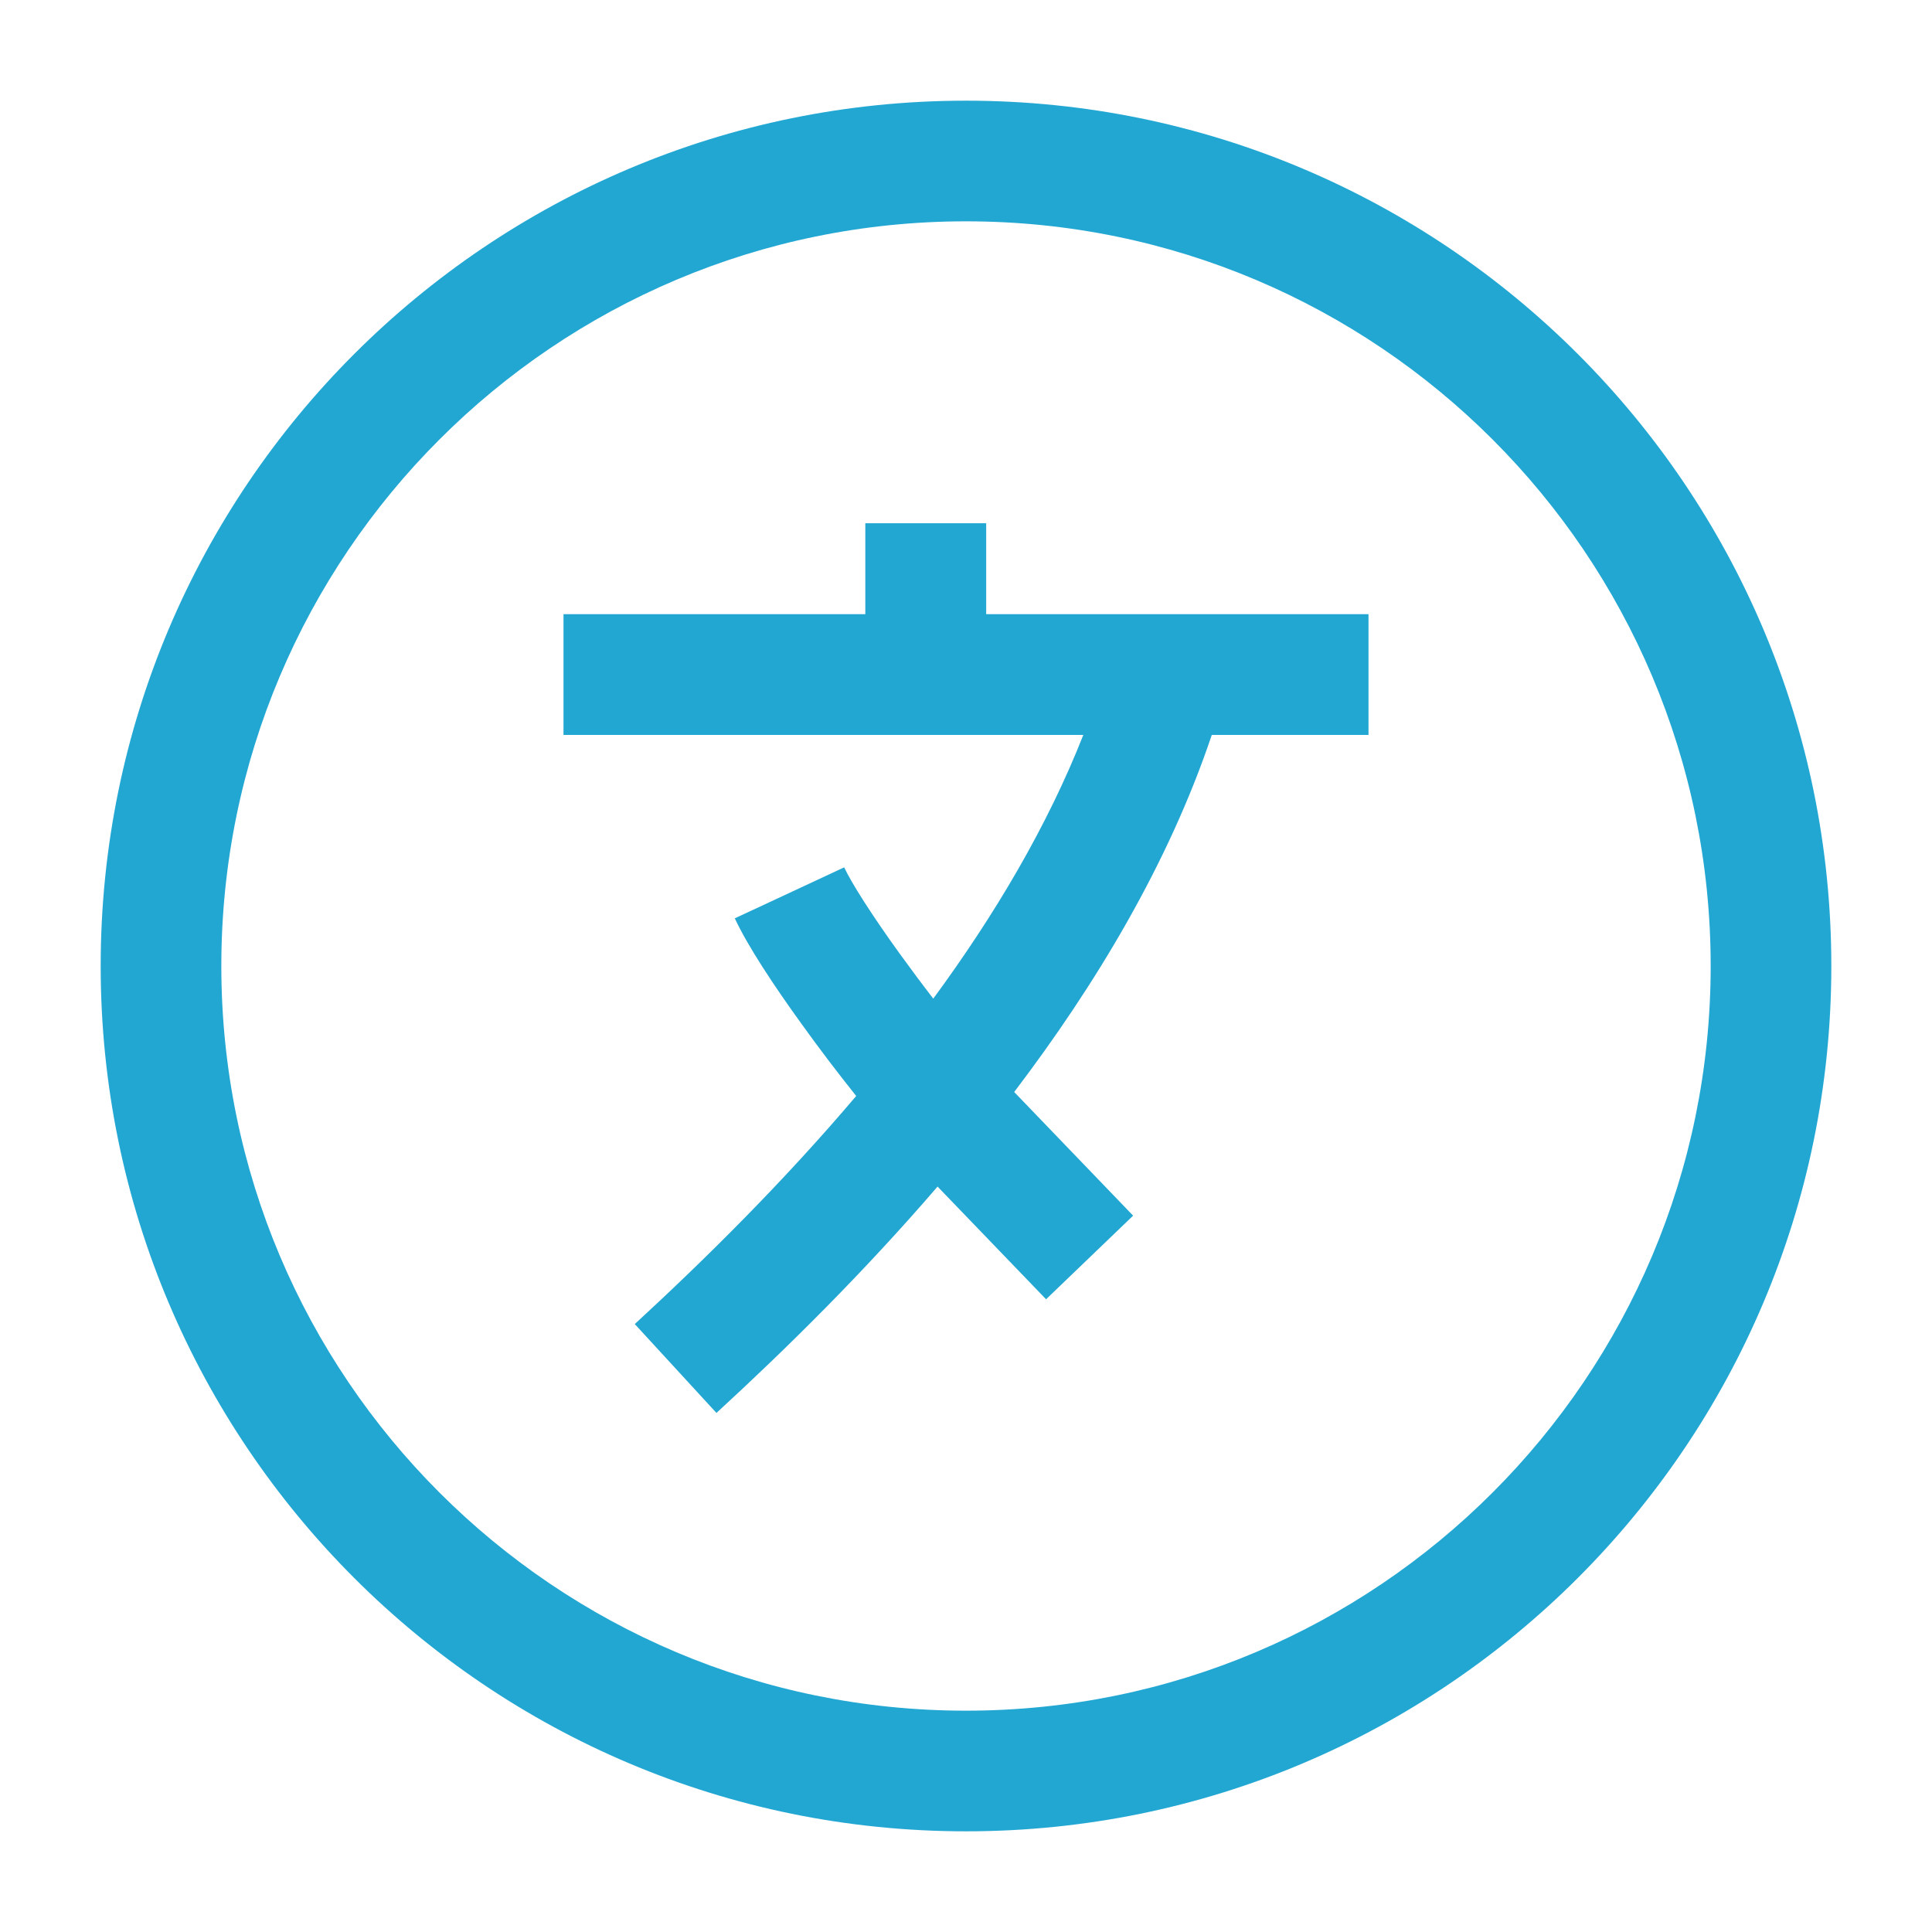 <svg width="18" height="18" viewBox="0 0 18 18" fill="none" xmlns="http://www.w3.org/2000/svg">
<path d="M5.25 5.722H8.062V4.875H9.188V5.722H12.75V6.847H11.29C10.886 8.048 10.21 9.172 9.449 10.174L10.557 11.326L9.746 12.105L8.735 11.055C8.046 11.856 7.323 12.569 6.675 13.164L5.914 12.336C6.571 11.731 7.297 11.013 7.977 10.211C7.805 9.996 7.628 9.763 7.466 9.537C7.213 9.187 6.967 8.816 6.846 8.556L7.865 8.081C7.937 8.234 8.125 8.528 8.378 8.879C8.48 9.02 8.587 9.164 8.695 9.304C9.267 8.526 9.758 7.699 10.093 6.847H5.25V5.722Z" fill="#22A7D3"/>
<path fill-rule="evenodd" clip-rule="evenodd" d="M9 0.938C4.547 0.938 0.938 4.547 0.938 9C0.938 13.453 4.547 17.062 9 17.062C13.453 17.062 17.062 13.453 17.062 9C17.062 4.547 13.453 0.938 9 0.938ZM2.062 9C2.062 5.169 5.169 2.062 9 2.062C12.832 2.062 15.938 5.169 15.938 9C15.938 12.832 12.832 15.938 9 15.938C5.169 15.938 2.062 12.832 2.062 9Z" fill="#22A7D3"/>
</svg>
